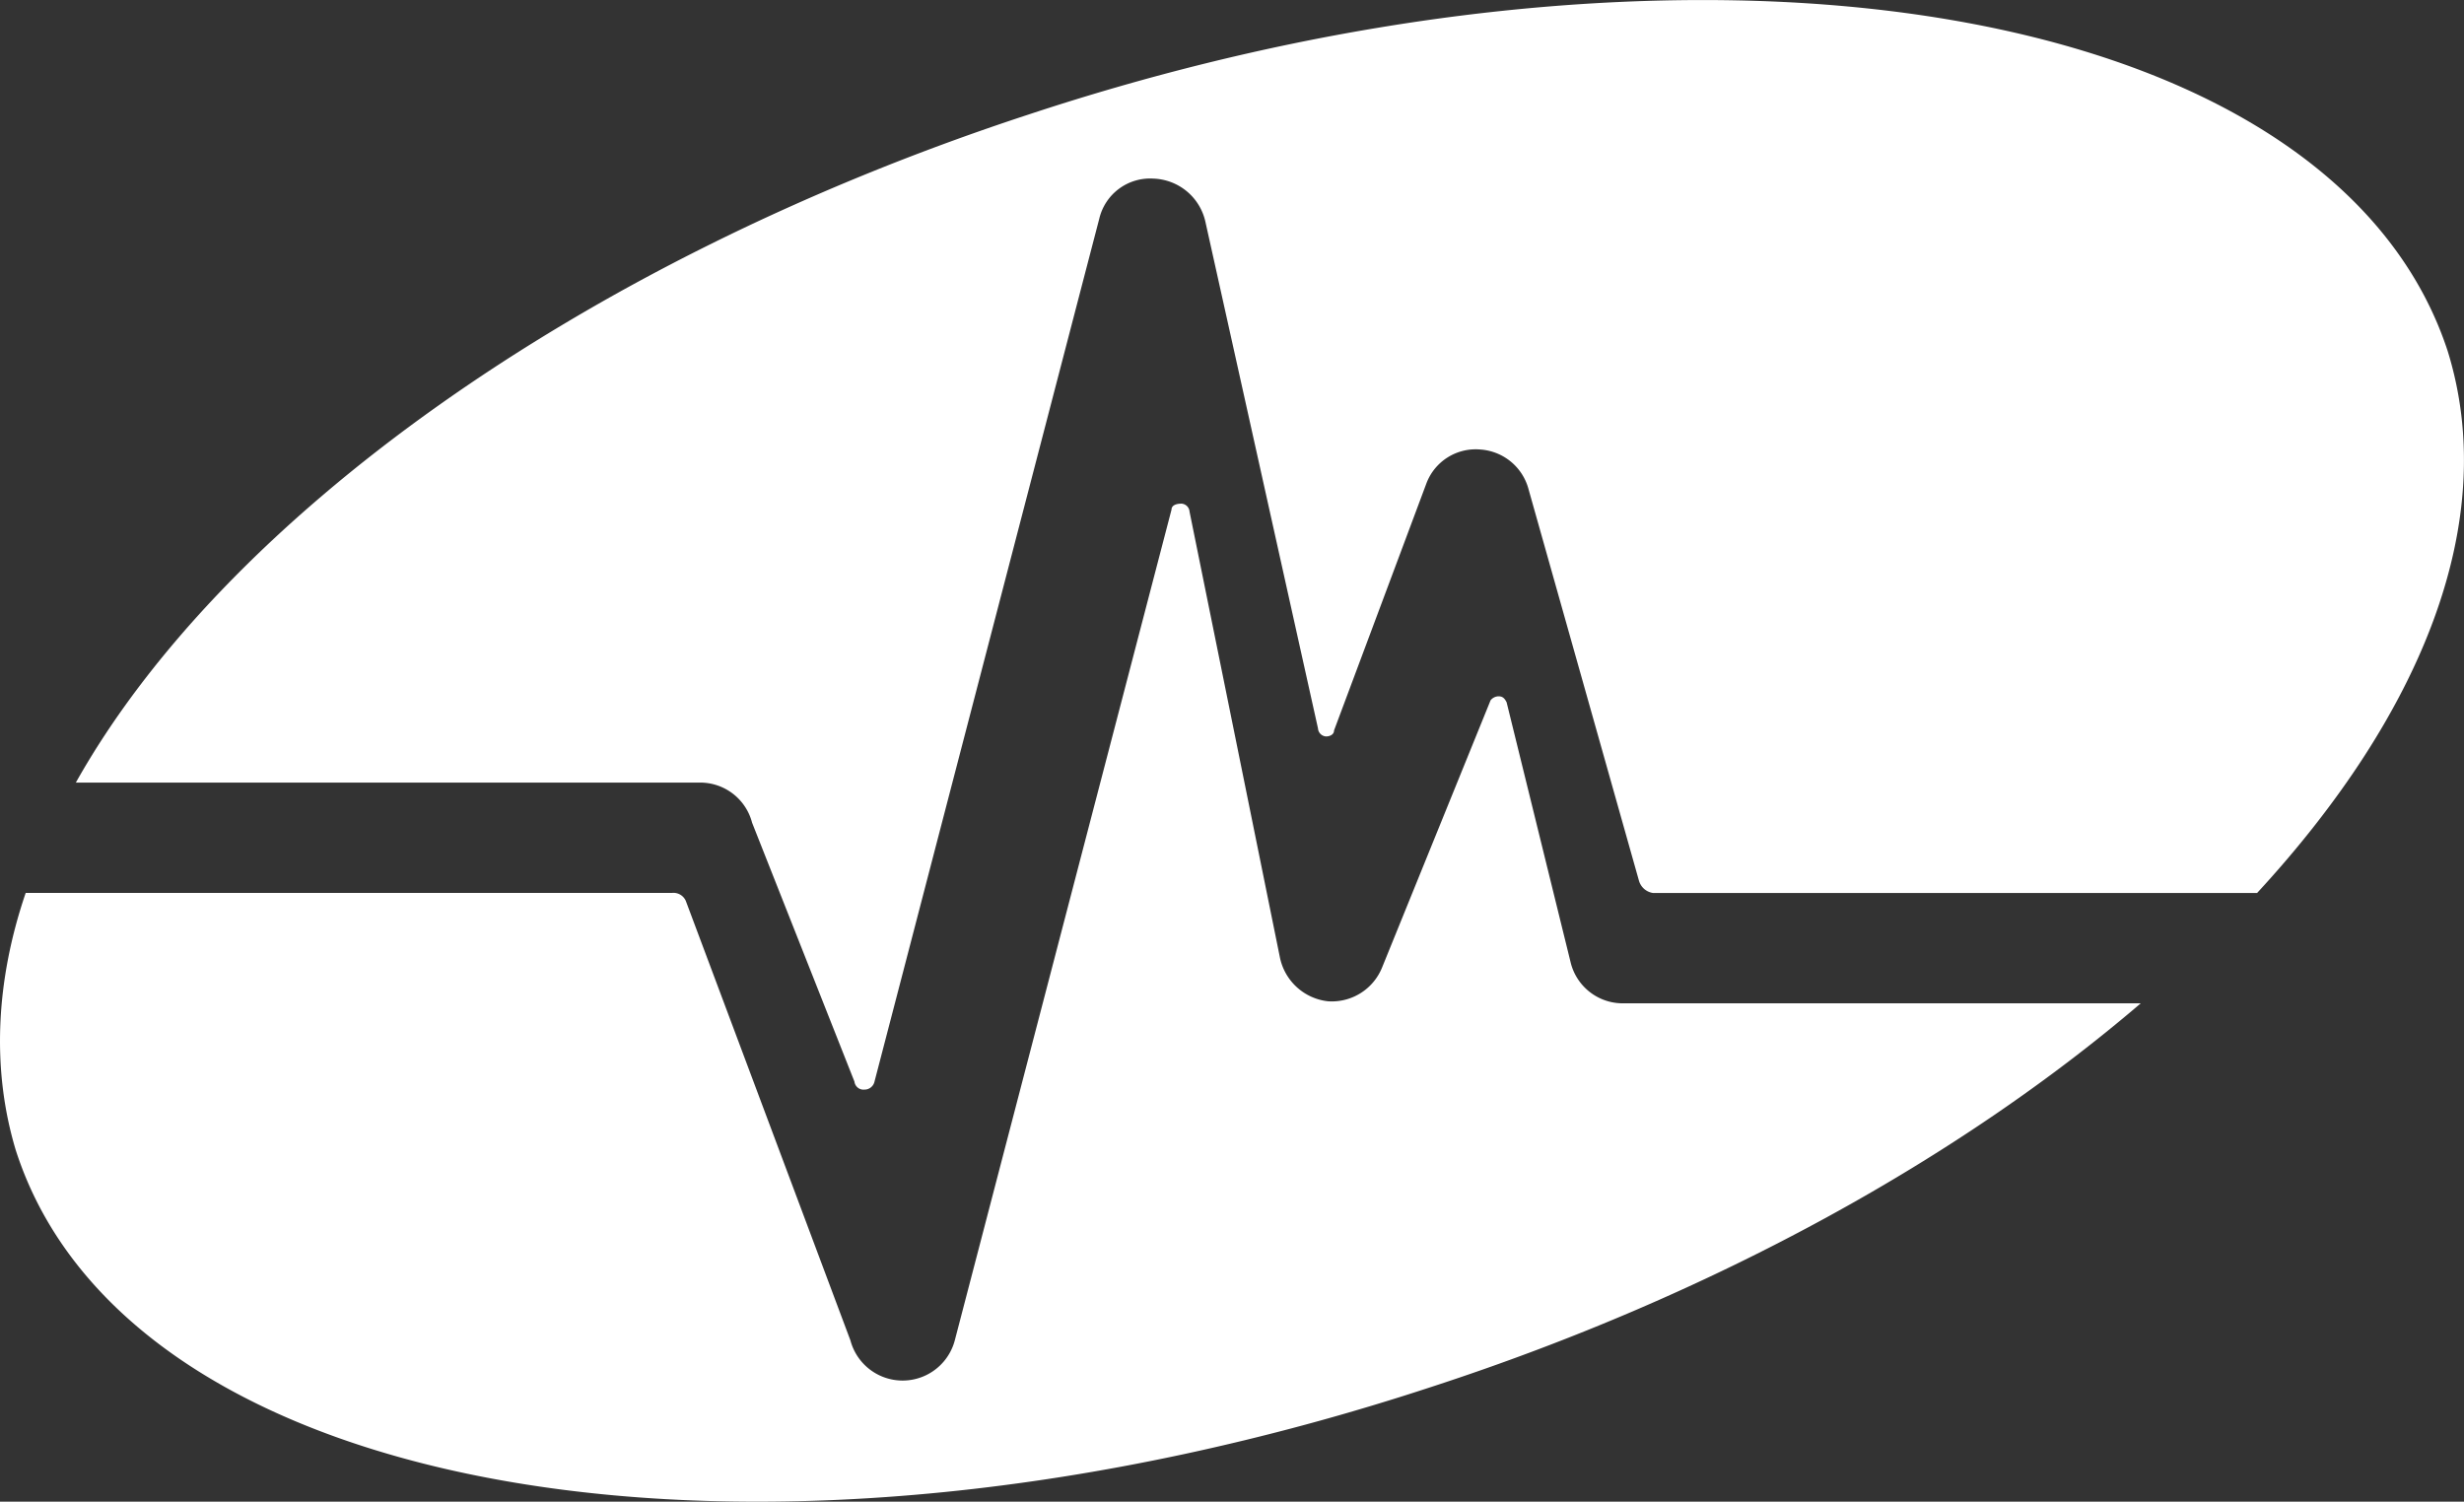 <svg xmlns="http://www.w3.org/2000/svg" width="296.411" height="180.654" viewBox="0 0 296.411 180.654"><rect x="0" y="0" width="296.411" height="180.654" fill="#333333" stroke="none"/><g id="Group_1189" data-name="Group 1189" transform="translate(533.174 -3362.346)"><g id="Group_1188" data-name="Group 1188"><g id="Group_1187" data-name="Group 1187"><g id="Group_1186" data-name="Group 1186"><g id="Group_1185" data-name="Group 1185"><g id="Group_1184" data-name="Group 1184"><g id="Group_1183" data-name="Group 1183"><path id="Path_2106" data-name="Path 2106" d="M497.531,261.668c-54.556,17.864-97.043,49-114.665,80.387h75.075a6.451,6.451,0,0,1,6.277,4.828l12.311,31.141a1.1,1.1,0,0,0,1.207.966,1.231,1.231,0,0,0,1.207-.966l27.037-103.8a6.282,6.282,0,0,1,6.518-4.828,6.639,6.639,0,0,1,6.277,5.31l13.518,60.833a1.038,1.038,0,0,0,.966.965c.483,0,.966-.241.966-.724l11.1-29.692a6.333,6.333,0,0,1,6.518-4.1,6.449,6.449,0,0,1,5.793,4.828l13.277,47.073a2.07,2.07,0,0,0,1.69,1.448h72.661c20.036-21.726,29.209-44.9,22.933-65.178-8.932-27.278-44.176-42.245-89.56-42.245C553.778,247.909,526.017,252.254,497.531,261.668Zm17.14,47.556L488.6,409.164a6.494,6.494,0,0,1-12.553,0l-19.8-52.866a1.616,1.616,0,0,0-1.689-.966H376.832c-3.622,10.622-4.1,21.243-1.207,30.9,13.518,42.245,89.8,55.039,170.429,28.485,34.038-11.1,63.489-27.519,85.214-46.107H568.986a6.452,6.452,0,0,1-6.277-4.828L554.985,332.4c-.242-.483-.483-.724-.966-.724a1.253,1.253,0,0,0-.966.483l-13.036,32.106a6.528,6.528,0,0,1-6.518,4.1,6.652,6.652,0,0,1-5.794-5.311l-10.863-53.59a1.038,1.038,0,0,0-.966-.966C515.154,308.5,514.671,308.742,514.671,309.225Z" transform="translate(-906.917 3114.437)" fill="#fff"></path></g></g></g></g></g></g></g></svg>
